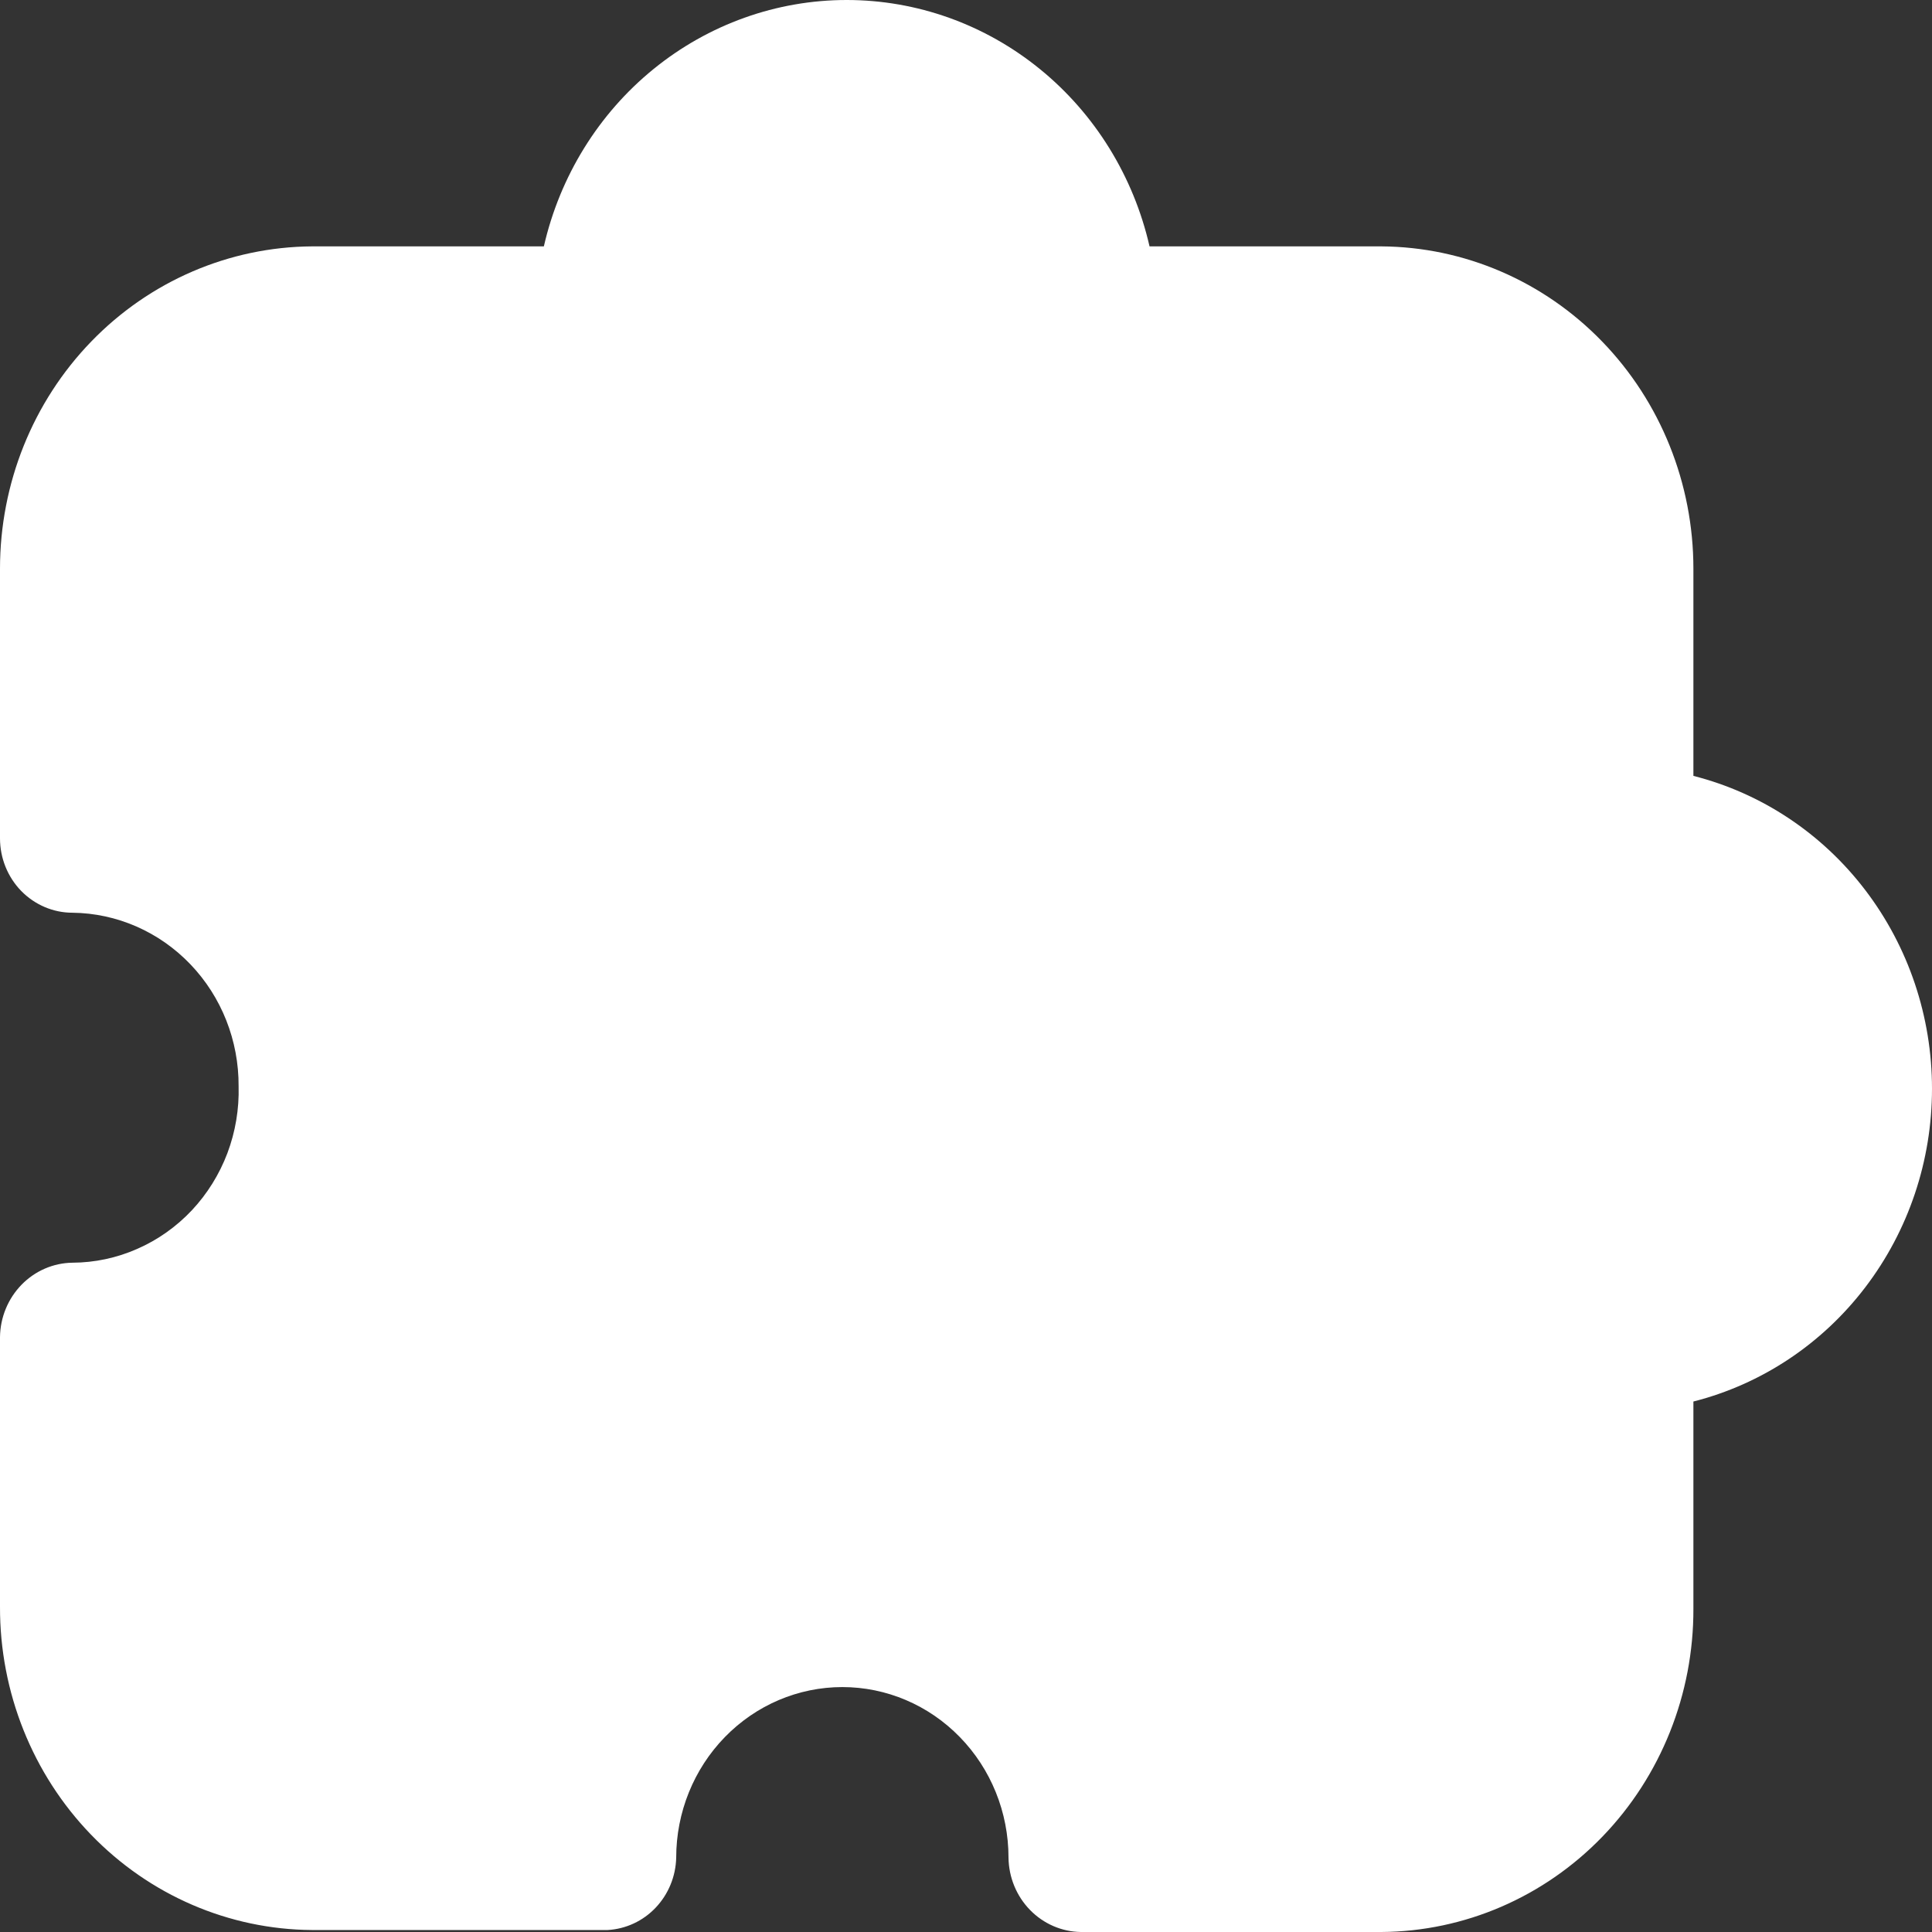 <?xml version="1.0" encoding="UTF-8"?> <svg xmlns="http://www.w3.org/2000/svg" width="40" height="40" viewBox="0 0 40 40" fill="none"><rect x="0" y="0" width="40" height="40" fill="#333333" stroke="none"/><path d="M35.06 16.064V11.773C35.06 10.011 34.381 8.32 33.17 7.07C31.96 5.82 30.317 5.112 28.6 5.101H23.8C23.468 3.65 22.669 2.356 21.53 1.43C20.392 0.504 18.983 0 17.53 0C16.078 0 14.668 0.504 13.53 1.43C12.391 2.356 11.592 3.65 11.26 5.101H6.46C4.743 5.112 3.1 5.82 1.89 7.07C0.679 8.32 -1.31914e-06 10.011 3.11924e-05 11.773V17.357C3.11924e-05 17.765 0.158 18.157 0.439 18.446C0.721 18.734 1.102 18.897 1.5 18.897C2.42 18.907 3.297 19.291 3.942 19.965C4.587 20.638 4.945 21.545 4.94 22.489C4.953 22.962 4.874 23.433 4.708 23.875C4.541 24.316 4.29 24.719 3.97 25.06C3.649 25.4 3.266 25.671 2.841 25.857C2.417 26.044 1.961 26.141 1.5 26.143C1.104 26.148 0.725 26.312 0.445 26.6C0.165 26.888 0.005 27.276 3.11924e-05 27.683V33.267C-0.005 35.033 0.672 36.729 1.883 37.983C3.094 39.238 4.74 39.948 6.46 39.959H12.58C12.957 39.938 13.313 39.773 13.576 39.495C13.839 39.217 13.991 38.848 14 38.46C14 37.524 14.363 36.626 15.008 35.964C15.653 35.301 16.528 34.929 17.44 34.929C18.352 34.929 19.227 35.301 19.872 35.964C20.518 36.626 20.88 37.524 20.88 38.46C20.885 38.867 21.045 39.256 21.325 39.543C21.605 39.831 21.984 39.995 22.38 40H28.6C30.32 39.989 31.967 39.279 33.178 38.024C34.388 36.77 35.065 35.074 35.06 33.308V29.017C36.47 28.659 37.723 27.827 38.618 26.653C39.514 25.479 40 24.031 40 22.54C40 21.05 39.514 19.602 38.618 18.428C37.723 17.254 36.47 16.422 35.06 16.064Z" fill="white"></path></svg> 